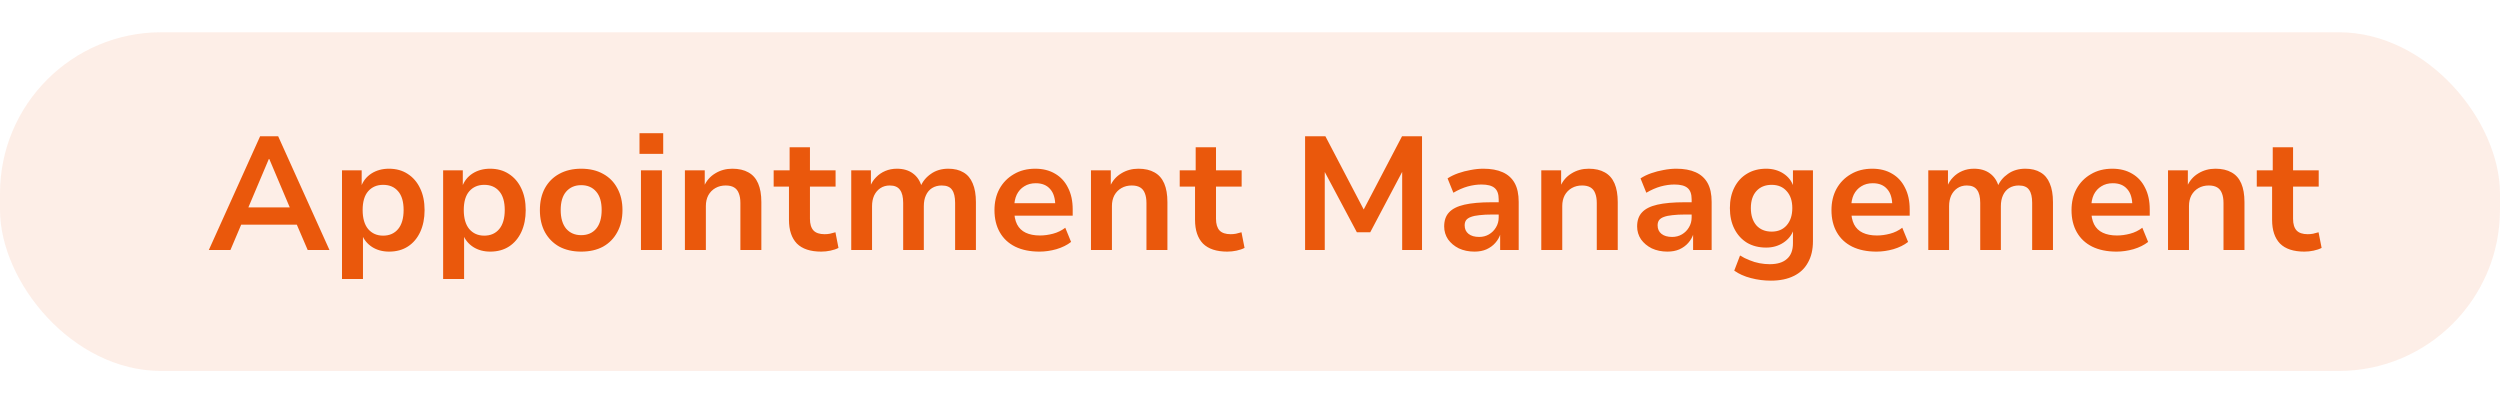 <svg xmlns="http://www.w3.org/2000/svg" width="155" height="25" viewBox="0 0 155 25" fill="none"><rect y="2" width="155" height="21" rx="10" fill="#EA580C" fill-opacity="0.1"></rect><path d="M12.947 15.5L16.127 8.45H17.247L20.427 15.5H19.077L18.227 13.52L18.787 13.93H14.567L15.127 13.52L14.287 15.5H12.947ZM16.667 9.86L15.267 13.17L15.007 12.86H18.347L18.097 13.17L16.697 9.86H16.667ZM21.204 17.3V10.56H22.424V11.58H22.384C22.504 11.233 22.718 10.96 23.024 10.76C23.337 10.56 23.701 10.46 24.114 10.46C24.561 10.46 24.948 10.567 25.274 10.78C25.608 10.993 25.864 11.29 26.044 11.67C26.231 12.05 26.324 12.503 26.324 13.03C26.324 13.537 26.234 13.987 26.054 14.38C25.874 14.767 25.621 15.067 25.294 15.28C24.968 15.493 24.578 15.6 24.124 15.6C23.718 15.6 23.364 15.503 23.064 15.31C22.771 15.117 22.564 14.863 22.444 14.55H22.504V17.3H21.204ZM23.754 14.61C24.148 14.61 24.457 14.473 24.684 14.2C24.911 13.927 25.024 13.533 25.024 13.02C25.024 12.507 24.911 12.12 24.684 11.86C24.457 11.593 24.148 11.46 23.754 11.46C23.367 11.46 23.058 11.593 22.824 11.86C22.598 12.12 22.484 12.507 22.484 13.02C22.484 13.533 22.598 13.927 22.824 14.2C23.058 14.473 23.367 14.61 23.754 14.61ZM27.474 17.3V10.56H28.694V11.58H28.654C28.774 11.233 28.987 10.96 29.294 10.76C29.607 10.56 29.97 10.46 30.384 10.46C30.83 10.46 31.217 10.567 31.544 10.78C31.877 10.993 32.134 11.29 32.314 11.67C32.5 12.05 32.594 12.503 32.594 13.03C32.594 13.537 32.504 13.987 32.324 14.38C32.144 14.767 31.89 15.067 31.564 15.28C31.237 15.493 30.847 15.6 30.394 15.6C29.987 15.6 29.634 15.503 29.334 15.31C29.04 15.117 28.834 14.863 28.714 14.55H28.774V17.3H27.474ZM30.024 14.61C30.417 14.61 30.727 14.473 30.954 14.2C31.18 13.927 31.294 13.533 31.294 13.02C31.294 12.507 31.18 12.12 30.954 11.86C30.727 11.593 30.417 11.46 30.024 11.46C29.637 11.46 29.327 11.593 29.094 11.86C28.867 12.12 28.754 12.507 28.754 13.02C28.754 13.533 28.867 13.927 29.094 14.2C29.327 14.473 29.637 14.61 30.024 14.61ZM36.033 15.6C35.513 15.6 35.06 15.497 34.673 15.29C34.293 15.077 33.996 14.777 33.783 14.39C33.577 14.003 33.473 13.55 33.473 13.03C33.473 12.503 33.577 12.05 33.783 11.67C33.996 11.283 34.293 10.987 34.673 10.78C35.06 10.567 35.513 10.46 36.033 10.46C36.56 10.46 37.013 10.567 37.393 10.78C37.773 10.987 38.066 11.283 38.273 11.67C38.486 12.057 38.593 12.507 38.593 13.02C38.593 13.547 38.486 14.003 38.273 14.39C38.066 14.777 37.773 15.077 37.393 15.29C37.013 15.497 36.56 15.6 36.033 15.6ZM36.033 14.58C36.426 14.58 36.736 14.447 36.963 14.18C37.19 13.907 37.303 13.52 37.303 13.02C37.303 12.52 37.19 12.14 36.963 11.88C36.736 11.613 36.426 11.48 36.033 11.48C35.647 11.48 35.337 11.613 35.103 11.88C34.877 12.14 34.763 12.52 34.763 13.02C34.763 13.52 34.877 13.907 35.103 14.18C35.337 14.447 35.647 14.58 36.033 14.58ZM39.649 9.54V8.26H41.119V9.54H39.649ZM39.739 15.5V10.56H41.039V15.5H39.739ZM42.464 15.5V10.56H43.694V11.56H43.644C43.797 11.207 44.031 10.937 44.344 10.75C44.657 10.557 45.011 10.46 45.404 10.46C45.804 10.46 46.137 10.537 46.404 10.69C46.671 10.837 46.871 11.063 47.004 11.37C47.137 11.677 47.204 12.063 47.204 12.53V15.5H45.904V12.59C45.904 12.343 45.871 12.14 45.804 11.98C45.744 11.82 45.647 11.7 45.514 11.62C45.381 11.54 45.207 11.5 44.994 11.5C44.754 11.5 44.541 11.553 44.354 11.66C44.167 11.767 44.021 11.917 43.914 12.11C43.814 12.303 43.764 12.523 43.764 12.77V15.5H42.464ZM50.916 15.6C50.243 15.6 49.74 15.433 49.407 15.1C49.08 14.76 48.916 14.27 48.916 13.63V11.57H47.967V10.56H48.956V9.13H50.217V10.56H51.806V11.57H50.217V13.57C50.217 13.89 50.29 14.13 50.437 14.29C50.583 14.443 50.813 14.52 51.127 14.52C51.24 14.52 51.35 14.51 51.456 14.49C51.57 14.463 51.683 14.433 51.797 14.4L51.986 15.37C51.846 15.443 51.68 15.5 51.486 15.54C51.3 15.58 51.11 15.6 50.916 15.6ZM52.777 15.5V10.56H53.997V11.57H53.947C54.033 11.343 54.157 11.15 54.317 10.99C54.477 10.823 54.667 10.693 54.887 10.6C55.107 10.507 55.347 10.46 55.607 10.46C56.007 10.46 56.337 10.557 56.597 10.75C56.864 10.943 57.047 11.22 57.147 11.58H57.067C57.2 11.253 57.417 10.987 57.717 10.78C58.017 10.567 58.377 10.46 58.797 10.46C59.17 10.46 59.483 10.537 59.737 10.69C59.99 10.837 60.18 11.063 60.307 11.37C60.44 11.677 60.507 12.063 60.507 12.53V15.5H59.217V12.58C59.217 12.213 59.154 11.943 59.027 11.77C58.907 11.59 58.694 11.5 58.387 11.5C58.16 11.5 57.96 11.553 57.787 11.66C57.62 11.767 57.493 11.917 57.407 12.11C57.32 12.297 57.277 12.52 57.277 12.78V15.5H55.997V12.58C55.997 12.213 55.93 11.943 55.797 11.77C55.67 11.59 55.46 11.5 55.167 11.5C54.94 11.5 54.743 11.557 54.577 11.67C54.417 11.777 54.29 11.927 54.197 12.12C54.11 12.313 54.067 12.533 54.067 12.78V15.5H52.777ZM64.447 15.6C63.86 15.6 63.357 15.497 62.937 15.29C62.523 15.083 62.207 14.787 61.987 14.4C61.767 14.013 61.657 13.557 61.657 13.03C61.657 12.53 61.76 12.09 61.967 11.71C62.18 11.323 62.477 11.02 62.857 10.8C63.237 10.573 63.68 10.46 64.187 10.46C64.66 10.46 65.07 10.563 65.417 10.77C65.763 10.97 66.03 11.26 66.217 11.64C66.41 12.013 66.507 12.46 66.507 12.98V13.37H62.697V12.6H65.587L65.427 12.76C65.427 12.3 65.32 11.953 65.107 11.72C64.9 11.48 64.603 11.36 64.217 11.36C63.944 11.36 63.707 11.423 63.507 11.55C63.307 11.67 63.15 11.843 63.037 12.07C62.93 12.297 62.877 12.573 62.877 12.9V13C62.877 13.367 62.937 13.67 63.057 13.91C63.177 14.143 63.357 14.317 63.597 14.43C63.837 14.543 64.13 14.6 64.477 14.6C64.743 14.6 65.013 14.563 65.287 14.49C65.567 14.417 65.82 14.293 66.047 14.12L66.407 15C66.16 15.193 65.857 15.343 65.497 15.45C65.144 15.55 64.793 15.6 64.447 15.6ZM67.64 15.5V10.56H68.87V11.56H68.82C68.973 11.207 69.206 10.937 69.52 10.75C69.833 10.557 70.186 10.46 70.58 10.46C70.98 10.46 71.313 10.537 71.58 10.69C71.846 10.837 72.046 11.063 72.18 11.37C72.313 11.677 72.38 12.063 72.38 12.53V15.5H71.08V12.59C71.08 12.343 71.046 12.14 70.98 11.98C70.92 11.82 70.823 11.7 70.69 11.62C70.556 11.54 70.383 11.5 70.17 11.5C69.93 11.5 69.716 11.553 69.53 11.66C69.343 11.767 69.196 11.917 69.09 12.11C68.99 12.303 68.94 12.523 68.94 12.77V15.5H67.64ZM76.092 15.6C75.419 15.6 74.916 15.433 74.582 15.1C74.256 14.76 74.092 14.27 74.092 13.63V11.57H73.142V10.56H74.132V9.13H75.392V10.56H76.982V11.57H75.392V13.57C75.392 13.89 75.466 14.13 75.612 14.29C75.759 14.443 75.989 14.52 76.302 14.52C76.416 14.52 76.526 14.51 76.632 14.49C76.746 14.463 76.859 14.433 76.972 14.4L77.162 15.37C77.022 15.443 76.856 15.5 76.662 15.54C76.476 15.58 76.286 15.6 76.092 15.6ZM80.915 15.5V8.45H82.175L84.645 13.17H84.455L86.925 8.45H88.165V15.5H86.935V10.41H87.065L84.955 14.4H84.125L81.995 10.4H82.135V15.5H80.915ZM91.419 15.6C91.059 15.6 90.736 15.533 90.449 15.4C90.169 15.26 89.946 15.073 89.779 14.84C89.619 14.6 89.539 14.333 89.539 14.04C89.539 13.673 89.639 13.383 89.839 13.17C90.039 12.95 90.356 12.79 90.789 12.69C91.223 12.59 91.789 12.54 92.489 12.54H93.079V13.3H92.529C92.216 13.3 91.949 13.313 91.729 13.34C91.516 13.36 91.339 13.397 91.199 13.45C91.066 13.497 90.966 13.563 90.899 13.65C90.839 13.737 90.809 13.843 90.809 13.97C90.809 14.197 90.889 14.373 91.049 14.5C91.209 14.627 91.429 14.69 91.709 14.69C91.936 14.69 92.139 14.637 92.319 14.53C92.499 14.423 92.643 14.28 92.749 14.1C92.863 13.913 92.919 13.707 92.919 13.48V12.36C92.919 12.027 92.833 11.79 92.659 11.65C92.493 11.51 92.223 11.44 91.849 11.44C91.576 11.44 91.293 11.48 90.999 11.56C90.713 11.64 90.416 11.77 90.109 11.95L89.749 11.06C89.943 10.933 90.163 10.827 90.409 10.74C90.656 10.653 90.913 10.587 91.179 10.54C91.453 10.487 91.716 10.46 91.969 10.46C92.443 10.46 92.843 10.533 93.169 10.68C93.496 10.827 93.743 11.05 93.909 11.35C94.076 11.65 94.159 12.04 94.159 12.52V15.5H93.009V14.47H93.039C92.973 14.69 92.863 14.887 92.709 15.06C92.563 15.227 92.379 15.36 92.159 15.46C91.946 15.553 91.699 15.6 91.419 15.6ZM95.56 15.5V10.56H96.79V11.56H96.74C96.893 11.207 97.126 10.937 97.44 10.75C97.753 10.557 98.106 10.46 98.5 10.46C98.9 10.46 99.233 10.537 99.5 10.69C99.766 10.837 99.966 11.063 100.1 11.37C100.233 11.677 100.3 12.063 100.3 12.53V15.5H99V12.59C99 12.343 98.966 12.14 98.9 11.98C98.84 11.82 98.743 11.7 98.61 11.62C98.476 11.54 98.303 11.5 98.09 11.5C97.85 11.5 97.636 11.553 97.45 11.66C97.263 11.767 97.116 11.917 97.01 12.11C96.91 12.303 96.86 12.523 96.86 12.77V15.5H95.56ZM103.382 15.6C103.022 15.6 102.699 15.533 102.412 15.4C102.132 15.26 101.909 15.073 101.742 14.84C101.582 14.6 101.502 14.333 101.502 14.04C101.502 13.673 101.602 13.383 101.802 13.17C102.002 12.95 102.319 12.79 102.752 12.69C103.186 12.59 103.752 12.54 104.452 12.54H105.042V13.3H104.492C104.179 13.3 103.912 13.313 103.692 13.34C103.479 13.36 103.302 13.397 103.162 13.45C103.029 13.497 102.929 13.563 102.862 13.65C102.802 13.737 102.772 13.843 102.772 13.97C102.772 14.197 102.852 14.373 103.012 14.5C103.172 14.627 103.392 14.69 103.672 14.69C103.899 14.69 104.102 14.637 104.282 14.53C104.462 14.423 104.606 14.28 104.712 14.1C104.826 13.913 104.882 13.707 104.882 13.48V12.36C104.882 12.027 104.796 11.79 104.622 11.65C104.456 11.51 104.186 11.44 103.812 11.44C103.539 11.44 103.256 11.48 102.962 11.56C102.676 11.64 102.379 11.77 102.072 11.95L101.712 11.06C101.906 10.933 102.126 10.827 102.372 10.74C102.619 10.653 102.876 10.587 103.142 10.54C103.416 10.487 103.679 10.46 103.932 10.46C104.406 10.46 104.806 10.533 105.132 10.68C105.459 10.827 105.706 11.05 105.872 11.35C106.039 11.65 106.122 12.04 106.122 12.52V15.5H104.972V14.47H105.002C104.936 14.69 104.826 14.887 104.672 15.06C104.526 15.227 104.342 15.36 104.122 15.46C103.909 15.553 103.662 15.6 103.382 15.6ZM109.793 17.4C109.366 17.4 108.953 17.347 108.553 17.24C108.159 17.14 107.816 16.987 107.523 16.78L107.883 15.84C108.063 15.953 108.256 16.05 108.463 16.13C108.669 16.217 108.879 16.28 109.093 16.32C109.306 16.36 109.516 16.38 109.723 16.38C110.196 16.38 110.553 16.27 110.793 16.05C111.039 15.837 111.163 15.513 111.163 15.08V14.27H111.193C111.079 14.59 110.869 14.85 110.563 15.05C110.256 15.25 109.903 15.35 109.503 15.35C109.049 15.35 108.653 15.25 108.313 15.05C107.979 14.843 107.719 14.557 107.533 14.19C107.346 13.823 107.253 13.393 107.253 12.9C107.253 12.413 107.346 11.987 107.533 11.62C107.719 11.253 107.979 10.97 108.313 10.77C108.653 10.563 109.049 10.46 109.503 10.46C109.909 10.46 110.266 10.56 110.573 10.76C110.879 10.96 111.086 11.227 111.193 11.56H111.163V10.56H112.403V14.95C112.403 15.477 112.299 15.92 112.092 16.28C111.893 16.647 111.599 16.923 111.213 17.11C110.826 17.303 110.353 17.4 109.793 17.4ZM109.843 14.36C110.236 14.36 110.546 14.23 110.773 13.97C111.006 13.703 111.123 13.347 111.123 12.9C111.123 12.453 111.006 12.103 110.773 11.85C110.546 11.59 110.236 11.46 109.843 11.46C109.443 11.46 109.126 11.59 108.893 11.85C108.666 12.103 108.553 12.453 108.553 12.9C108.553 13.347 108.666 13.703 108.893 13.97C109.126 14.23 109.443 14.36 109.843 14.36ZM116.341 15.6C115.755 15.6 115.251 15.497 114.831 15.29C114.418 15.083 114.101 14.787 113.881 14.4C113.661 14.013 113.551 13.557 113.551 13.03C113.551 12.53 113.655 12.09 113.861 11.71C114.075 11.323 114.371 11.02 114.751 10.8C115.131 10.573 115.575 10.46 116.081 10.46C116.555 10.46 116.965 10.563 117.311 10.77C117.658 10.97 117.925 11.26 118.111 11.64C118.305 12.013 118.401 12.46 118.401 12.98V13.37H114.591V12.6H117.481L117.321 12.76C117.321 12.3 117.215 11.953 117.001 11.72C116.795 11.48 116.498 11.36 116.111 11.36C115.838 11.36 115.601 11.423 115.401 11.55C115.201 11.67 115.045 11.843 114.931 12.07C114.825 12.297 114.771 12.573 114.771 12.9V13C114.771 13.367 114.831 13.67 114.951 13.91C115.071 14.143 115.251 14.317 115.491 14.43C115.731 14.543 116.025 14.6 116.371 14.6C116.638 14.6 116.908 14.563 117.181 14.49C117.461 14.417 117.715 14.293 117.941 14.12L118.301 15C118.055 15.193 117.751 15.343 117.391 15.45C117.038 15.55 116.688 15.6 116.341 15.6ZM119.554 15.5V10.56H120.774V11.57H120.724C120.811 11.343 120.934 11.15 121.094 10.99C121.254 10.823 121.444 10.693 121.664 10.6C121.884 10.507 122.124 10.46 122.384 10.46C122.784 10.46 123.114 10.557 123.374 10.75C123.641 10.943 123.824 11.22 123.924 11.58H123.844C123.978 11.253 124.194 10.987 124.494 10.78C124.794 10.567 125.154 10.46 125.574 10.46C125.948 10.46 126.261 10.537 126.514 10.69C126.768 10.837 126.958 11.063 127.084 11.37C127.218 11.677 127.284 12.063 127.284 12.53V15.5H125.994V12.58C125.994 12.213 125.931 11.943 125.804 11.77C125.684 11.59 125.471 11.5 125.164 11.5C124.938 11.5 124.738 11.553 124.564 11.66C124.398 11.767 124.271 11.917 124.184 12.11C124.098 12.297 124.054 12.52 124.054 12.78V15.5H122.774V12.58C122.774 12.213 122.708 11.943 122.574 11.77C122.448 11.59 122.238 11.5 121.944 11.5C121.718 11.5 121.521 11.557 121.354 11.67C121.194 11.777 121.068 11.927 120.974 12.12C120.888 12.313 120.844 12.533 120.844 12.78V15.5H119.554ZM131.224 15.6C130.637 15.6 130.134 15.497 129.714 15.29C129.301 15.083 128.984 14.787 128.764 14.4C128.544 14.013 128.434 13.557 128.434 13.03C128.434 12.53 128.537 12.09 128.744 11.71C128.957 11.323 129.254 11.02 129.634 10.8C130.014 10.573 130.457 10.46 130.964 10.46C131.437 10.46 131.847 10.563 132.194 10.77C132.541 10.97 132.807 11.26 132.994 11.64C133.187 12.013 133.284 12.46 133.284 12.98V13.37H129.474V12.6H132.364L132.204 12.76C132.204 12.3 132.097 11.953 131.884 11.72C131.677 11.48 131.381 11.36 130.994 11.36C130.721 11.36 130.484 11.423 130.284 11.55C130.084 11.67 129.927 11.843 129.814 12.07C129.707 12.297 129.654 12.573 129.654 12.9V13C129.654 13.367 129.714 13.67 129.834 13.91C129.954 14.143 130.134 14.317 130.374 14.43C130.614 14.543 130.907 14.6 131.254 14.6C131.521 14.6 131.791 14.563 132.064 14.49C132.344 14.417 132.597 14.293 132.824 14.12L133.184 15C132.937 15.193 132.634 15.343 132.274 15.45C131.921 15.55 131.571 15.6 131.224 15.6ZM134.417 15.5V10.56H135.647V11.56H135.597C135.75 11.207 135.984 10.937 136.297 10.75C136.61 10.557 136.964 10.46 137.357 10.46C137.757 10.46 138.09 10.537 138.357 10.69C138.624 10.837 138.824 11.063 138.957 11.37C139.09 11.677 139.157 12.063 139.157 12.53V15.5H137.857V12.59C137.857 12.343 137.824 12.14 137.757 11.98C137.697 11.82 137.6 11.7 137.467 11.62C137.334 11.54 137.16 11.5 136.947 11.5C136.707 11.5 136.494 11.553 136.307 11.66C136.12 11.767 135.974 11.917 135.867 12.11C135.767 12.303 135.717 12.523 135.717 12.77V15.5H134.417ZM142.87 15.6C142.196 15.6 141.693 15.433 141.36 15.1C141.033 14.76 140.87 14.27 140.87 13.63V11.57H139.92V10.56H140.91V9.13H142.17V10.56H143.76V11.57H142.17V13.57C142.17 13.89 142.243 14.13 142.39 14.29C142.536 14.443 142.766 14.52 143.08 14.52C143.193 14.52 143.303 14.51 143.41 14.49C143.523 14.463 143.636 14.433 143.75 14.4L143.94 15.37C143.8 15.443 143.633 15.5 143.44 15.54C143.253 15.58 143.063 15.6 142.87 15.6Z" fill="#EA580C"></path></svg>
